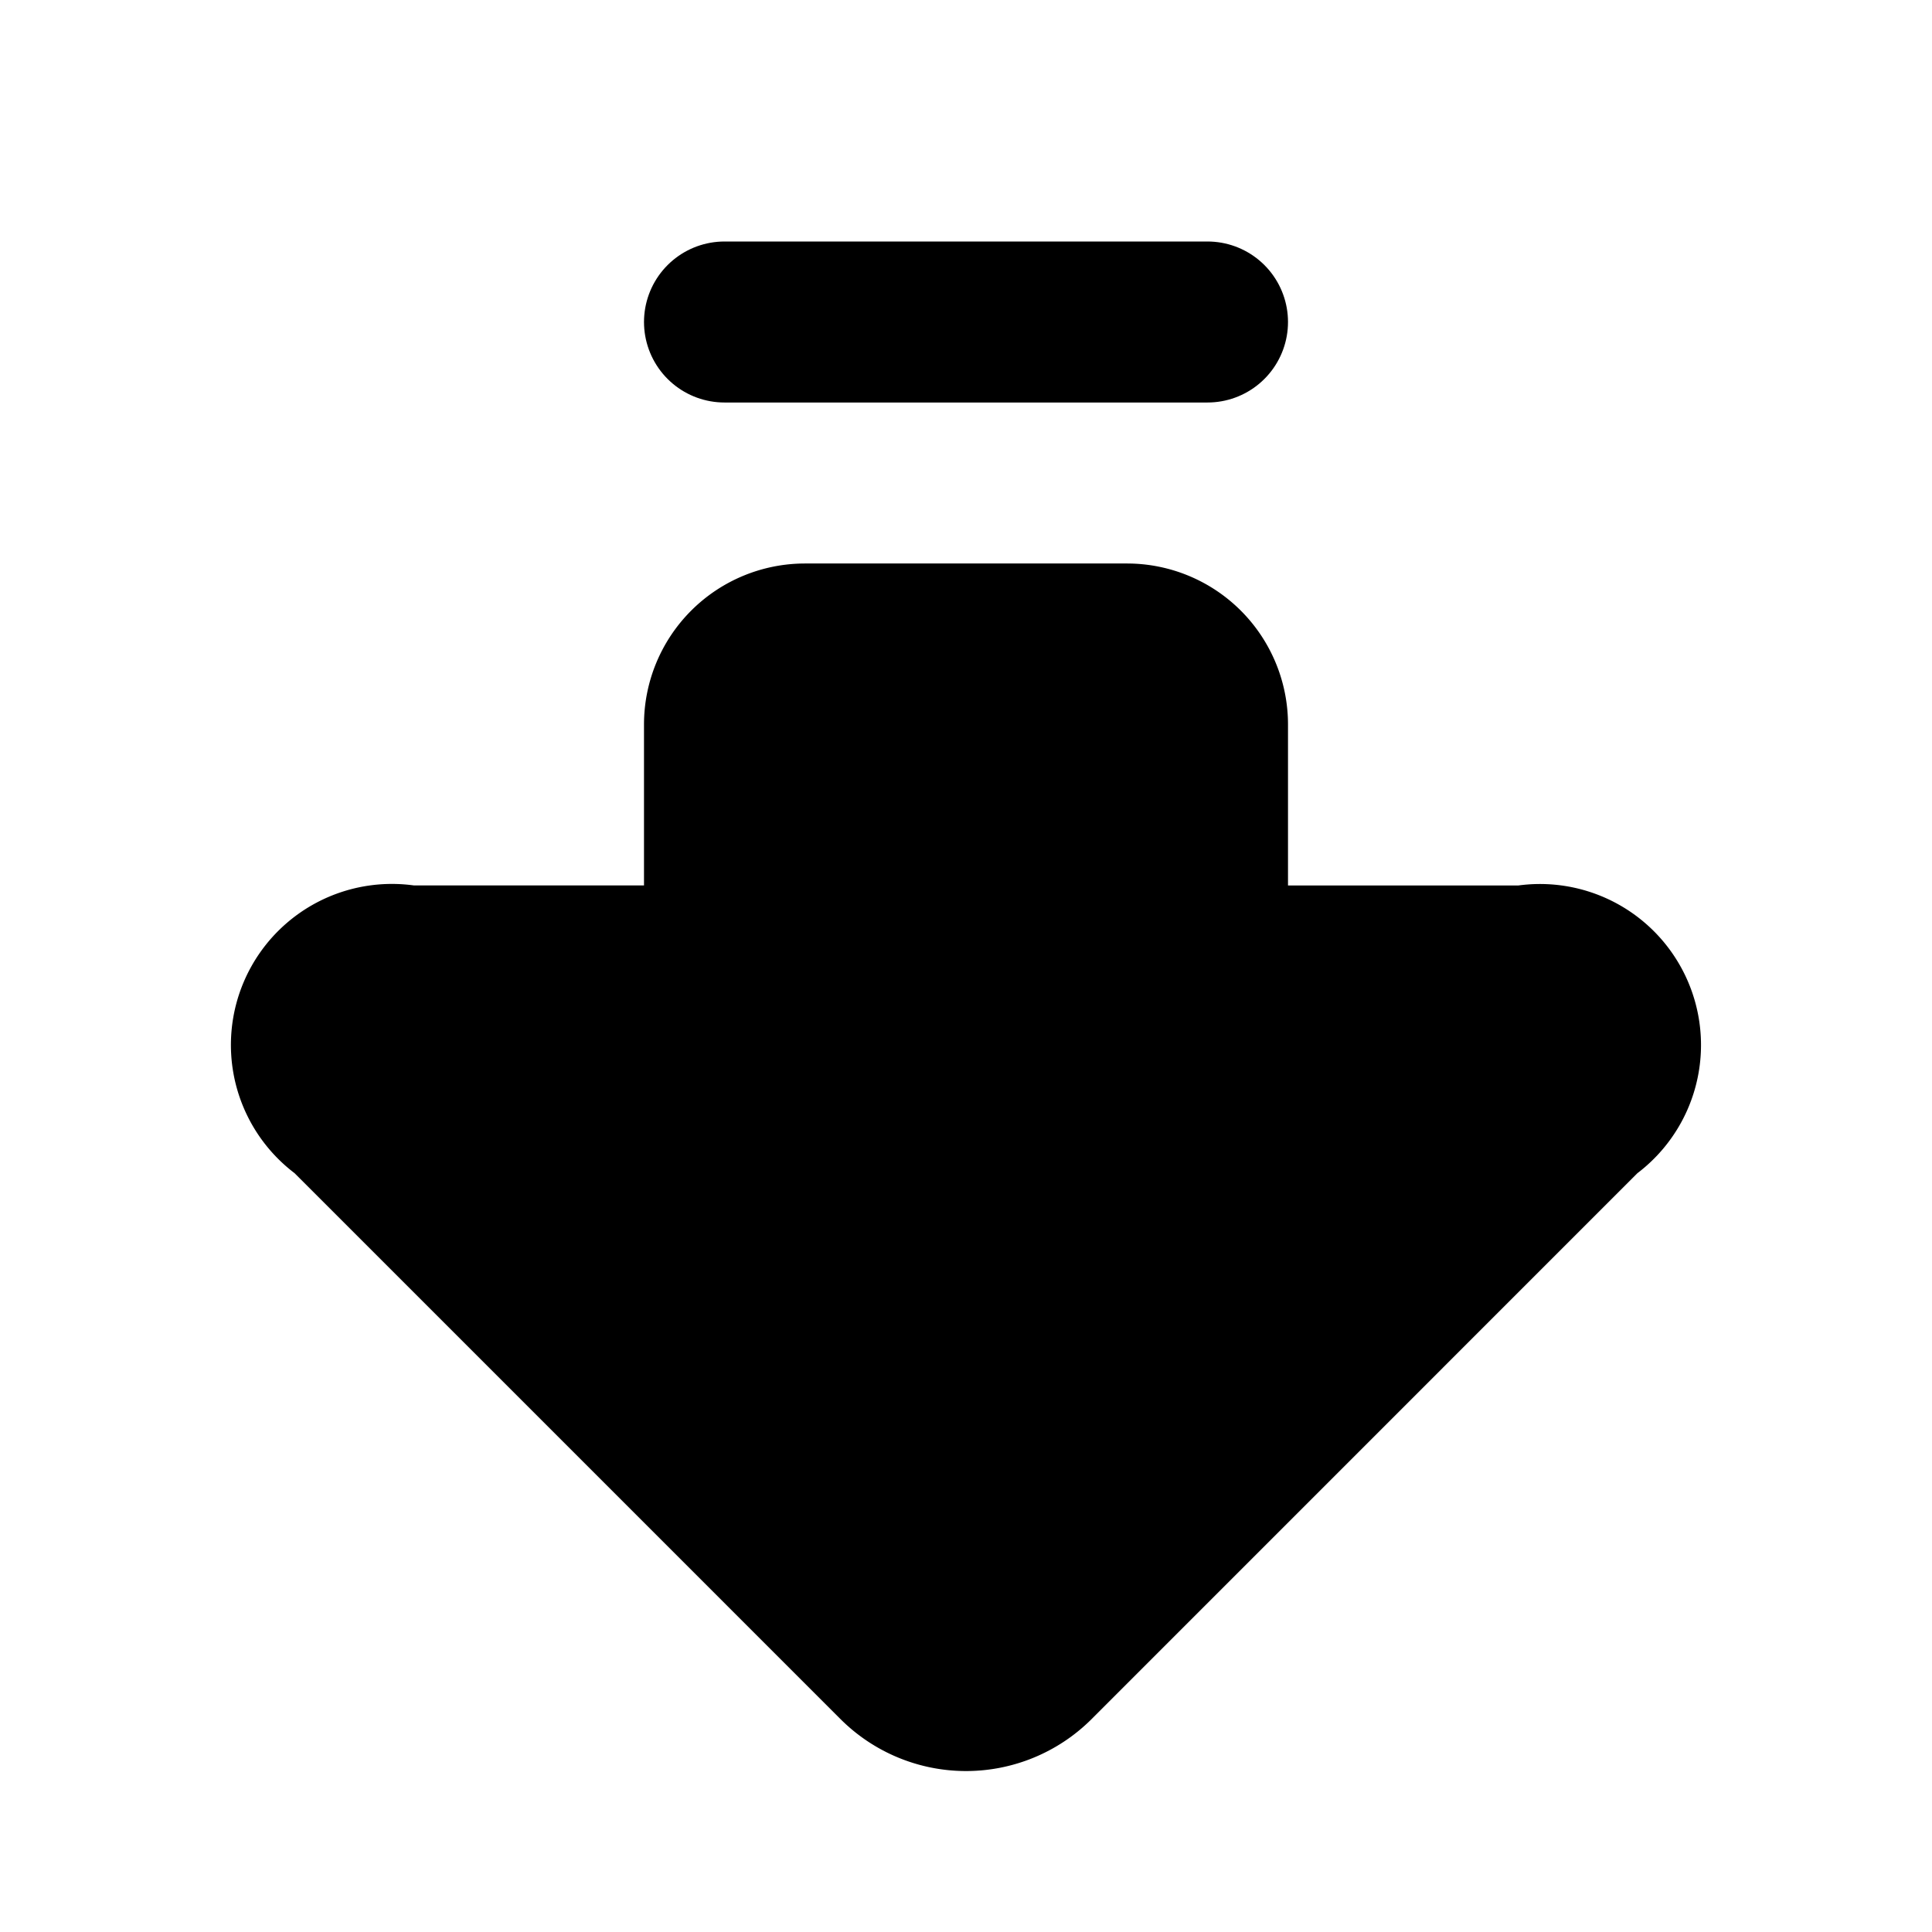 <svg
    xmlns="http://www.w3.org/2000/svg"
    width="24"
    height="24"
    viewBox="0 0 24 24"
    fill="currentColor"
    stroke="currentColor"
    stroke-width="2"
    stroke-linecap="round"
    stroke-linejoin="round"
>
    <path
        vector-effect="non-scaling-stroke"
        d="M15 11a1 1 0 0 0 1 1h2.939a1 1 0 0 1 .75 1.811l-6.835 6.836a1.207 1.207 0 0 1-1.707 0L4.31 13.81a1 1 0 0 1 .75-1.811H8a1 1 0 0 0 1-1V9a1 1 0 0 1 1-1h4a1 1 0 0 1 1 1z"
    />
    <path vector-effect="non-scaling-stroke" d="M9 4h6" />
</svg>
